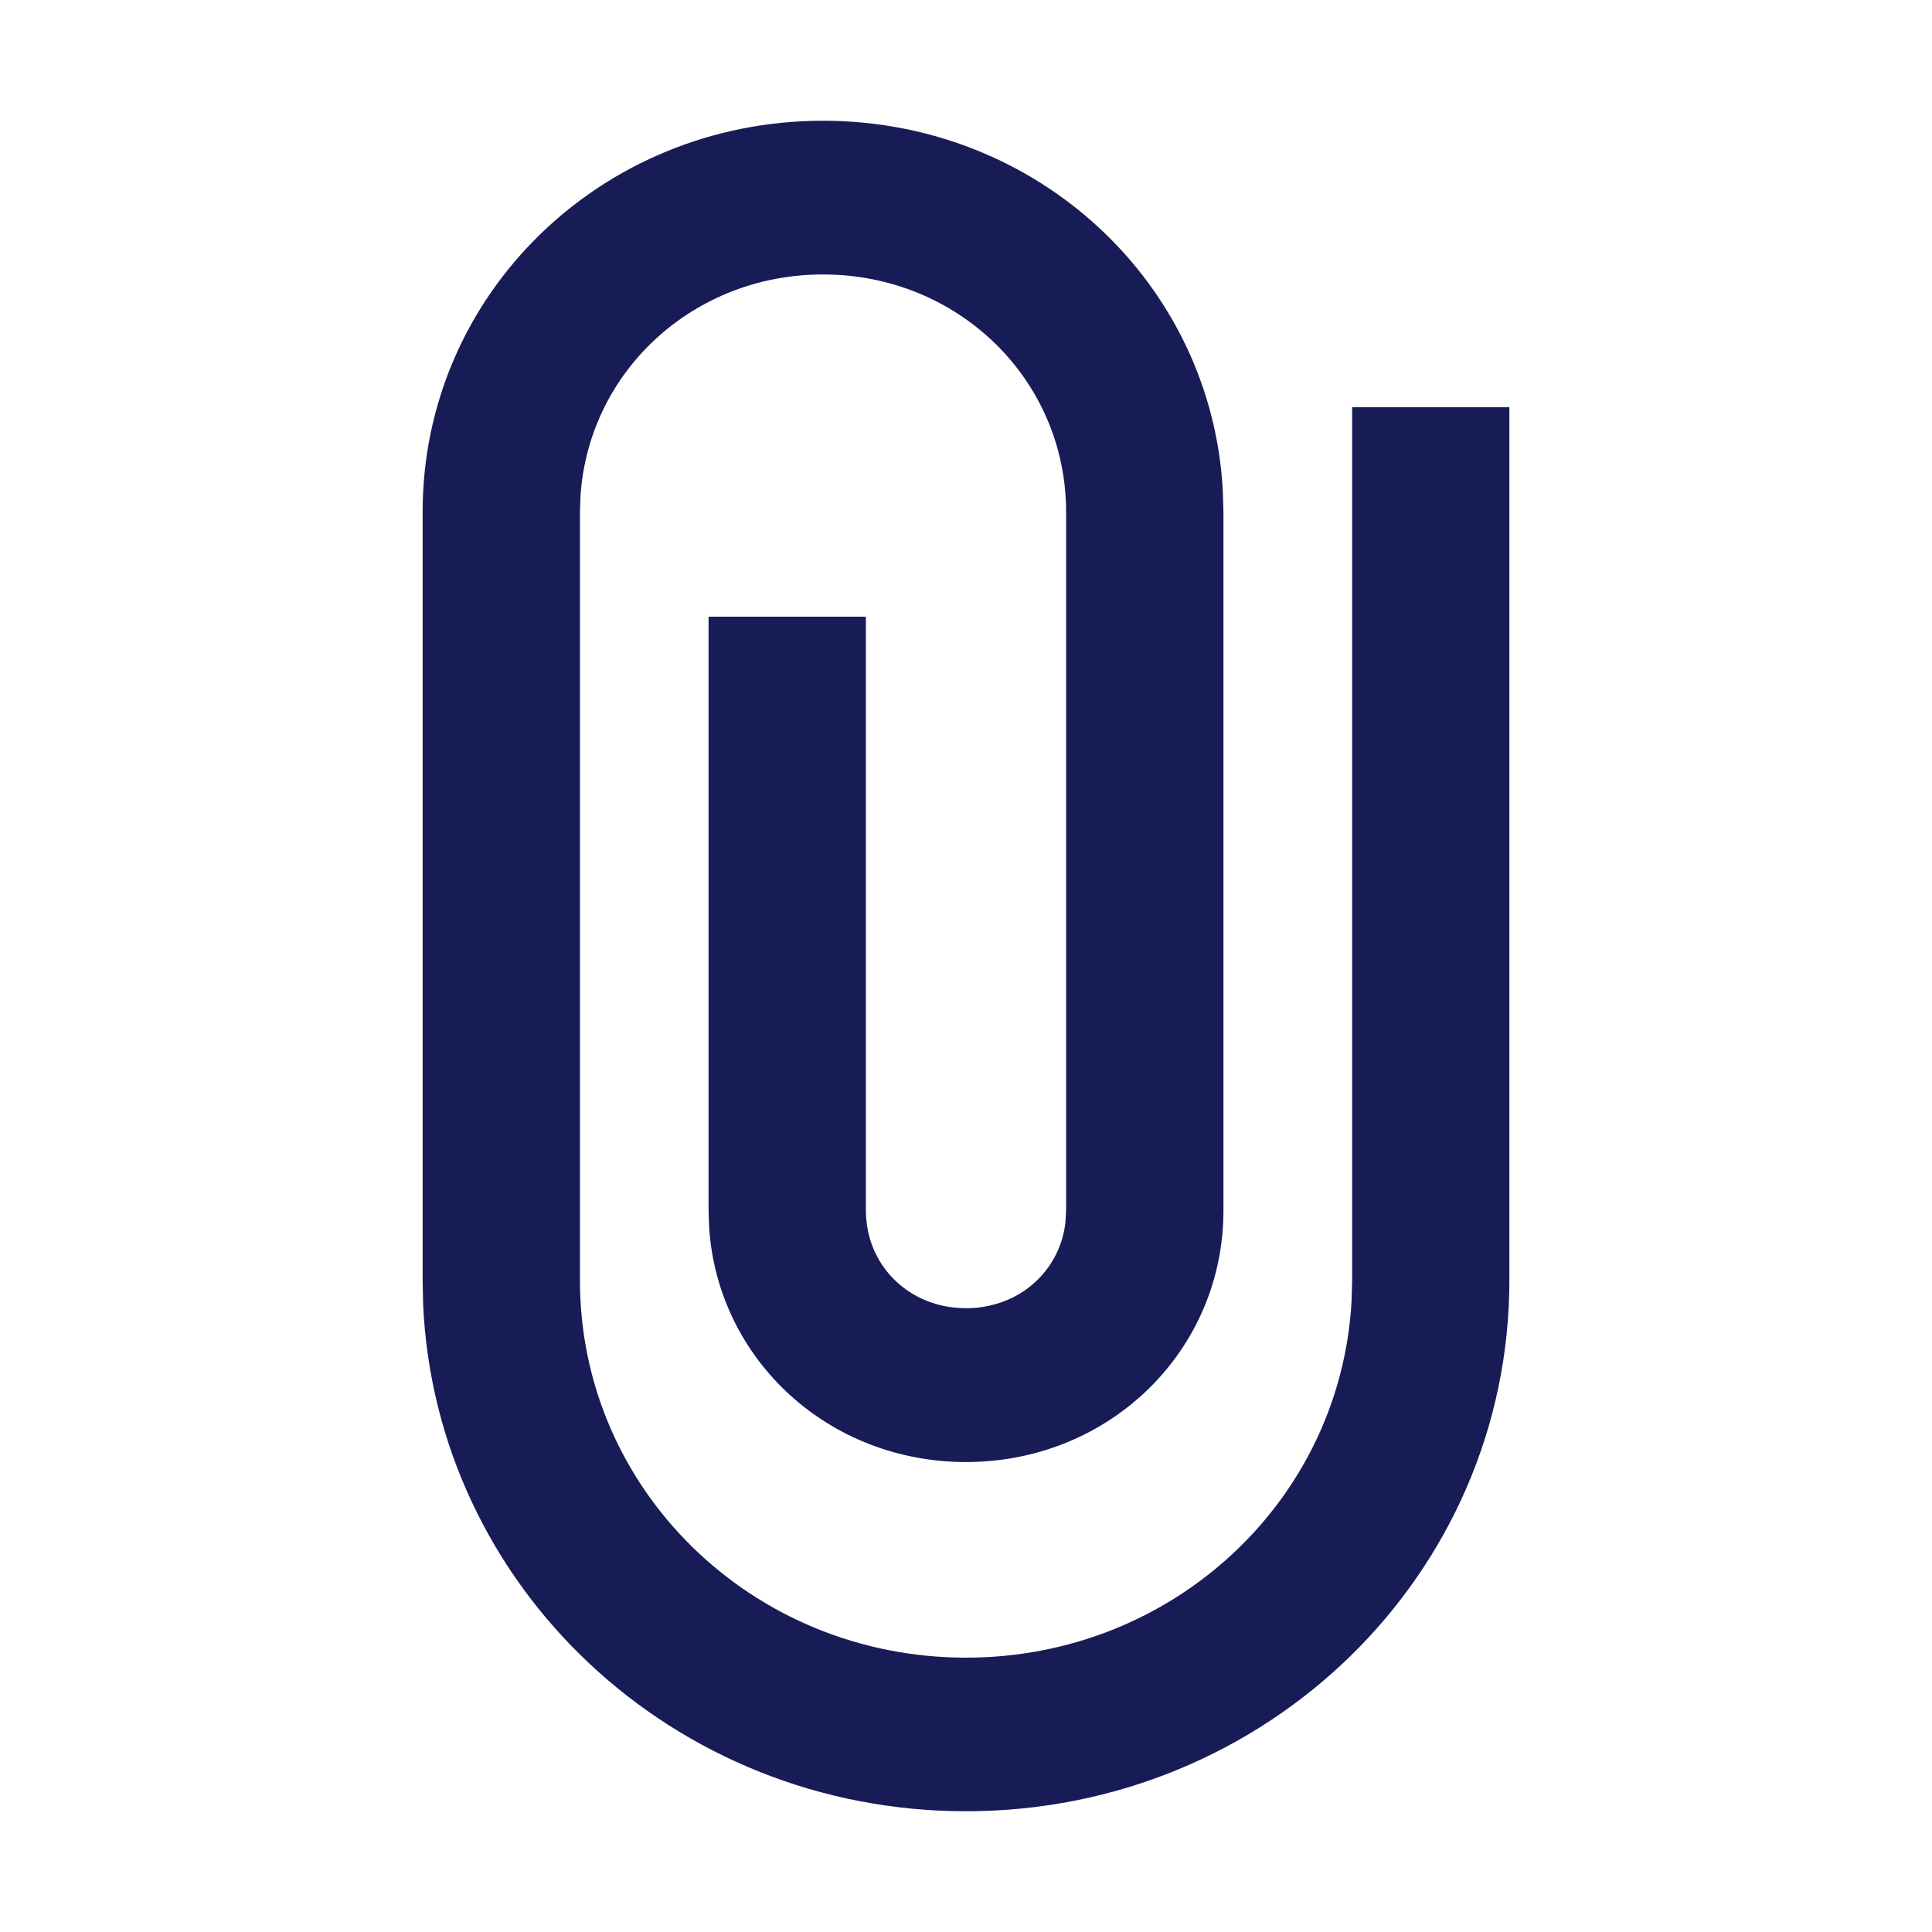<?xml version="1.0" encoding="utf-8"?>
<!-- Generator: Adobe Illustrator 24.0.1, SVG Export Plug-In . SVG Version: 6.00 Build 0)  -->
<svg version="1.1" id="Layer_1" xmlns="http://www.w3.org/2000/svg" xmlns:xlink="http://www.w3.org/1999/xlink" x="0px" y="0px"
	 width="16px" height="16px" viewBox="0 0 16 16" enable-background="new 0 0 16 16" xml:space="preserve">
<path id="path-1_1_" fill-rule="evenodd" clip-rule="evenodd" fill="#181C56" d="M6.816,1
	c1.781,0,3.22,1.35,3.311,3.067l0.005,0.173v5.785
	c0,1.161-0.943,2.083-2.132,2.083c-1.139,0-2.053-0.846-2.127-1.939l-0.005-0.144
	V5.107h1.303v4.917c0,0.458,0.36,0.81,0.829,0.81
	c0.433,0,0.773-0.299,0.823-0.706l0.006-0.104V4.24
	c0-1.095-0.893-1.967-2.013-1.967c-1.072,0-1.935,0.798-2.008,1.825L4.803,4.24
	v6.364c0,1.731,1.426,3.124,3.197,3.124c1.713,0,3.102-1.301,3.193-2.952
	l0.005-0.172V3.372H12.5v7.231C12.5,13.037,10.491,15,8,15
	c-2.424,0-4.391-1.858-4.496-4.2L3.5,10.603V4.24C3.5,2.442,4.976,1,6.816,1z"/>
</svg>
